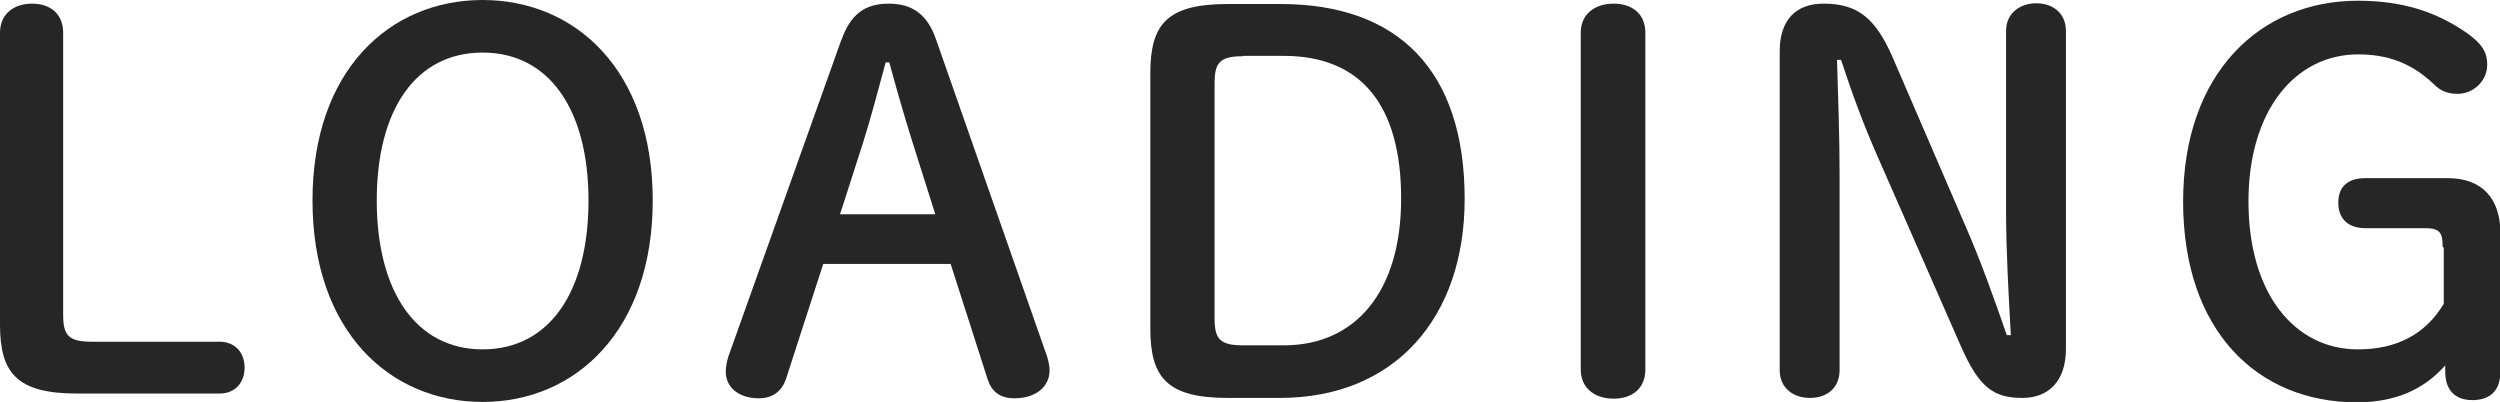 <?xml version="1.0" encoding="UTF-8"?><svg id="_レイヤー_2" xmlns="http://www.w3.org/2000/svg" viewBox="0 0 68.48 11.01"><defs><style>.cls-1{fill:#262626;stroke-width:0px;}</style></defs><g id="_レイヤー_1-2"><path class="cls-1" d="M6.01,9.36c.45,0,.69.32.69.71s-.24.71-.69.71h-3.89c-1.65,0-2.12-.55-2.12-1.89V.9C0,.38.38.1.88.1s.85.28.85.8v7.72c0,.56.14.74.78.74h3.49Z"/><path class="cls-1" d="M8.56,5.49c0-3.57,2.12-5.49,4.66-5.49s4.66,1.92,4.66,5.49-2.12,5.52-4.66,5.52-4.66-1.93-4.66-5.52ZM16.12,5.49c0-2.49-1.08-4.05-2.9-4.05s-2.9,1.55-2.9,4.05,1.08,4.08,2.9,4.08,2.9-1.56,2.9-4.08Z"/><path class="cls-1" d="M23.05,1.09c.25-.7.64-.99,1.29-.99s1.06.29,1.3.98l3.04,8.68c.04.13.07.27.07.38,0,.46-.38.77-.97.77-.41,0-.63-.21-.73-.53l-1.01-3.15h-3.49l-1.02,3.15c-.11.32-.35.53-.74.53-.57,0-.91-.31-.91-.73,0-.13.03-.28.07-.41l3.1-8.69ZM24.26,1.71c-.2.74-.41,1.54-.62,2.2l-.63,1.96h2.61l-.63-1.99c-.21-.67-.43-1.43-.63-2.17h-.1Z"/><path class="cls-1" d="M35.08.11c3.22,0,5.04,1.82,5.04,5.34,0,3.25-1.91,5.45-5.06,5.45h-1.43c-1.65,0-2.12-.55-2.12-1.89V2c0-1.34.46-1.89,2.12-1.89h1.44ZM34.05,1.54c-.64,0-.78.18-.78.74v6.44c0,.56.14.74.78.74h1.11c1.98,0,3.22-1.48,3.22-4.02s-1.08-3.91-3.22-3.91h-1.11Z"/><path class="cls-1" d="M43.3.9c0-.52.39-.8.9-.8s.87.28.87.8v9.22c0,.52-.36.8-.87.8s-.9-.28-.9-.8V.9Z"/><path class="cls-1" d="M55.08,9.17c-.06-1.11-.13-2.3-.13-3.4V.85c0-.49.38-.76.83-.76s.81.27.81.76v8.71c0,.88-.48,1.34-1.19,1.34-.78,0-1.18-.27-1.68-1.4l-2.27-5.17c-.42-.95-.71-1.75-1.02-2.69h-.11c.03,1.04.07,2.09.07,3.12v5.38c0,.49-.35.76-.81.76s-.83-.27-.83-.76V1.4c0-.84.43-1.3,1.2-1.3.92,0,1.41.38,1.88,1.44l1.96,4.54c.45,1.02.81,2.03,1.18,3.1h.11Z"/><path class="cls-1" d="M66.91,6.77c0-.41-.08-.52-.5-.52h-1.62c-.45,0-.74-.24-.74-.7s.29-.67.74-.67h2.26c.95,0,1.44.57,1.44,1.5v3.8c0,.52-.28.78-.77.78-.46,0-.74-.27-.74-.77v-.18c-.57.64-1.34,1.01-2.42,1.01-2.72,0-4.76-1.95-4.76-5.5s2.14-5.5,4.78-5.5c1.19,0,2.14.28,3.03.91.38.28.52.5.52.84,0,.45-.38.8-.81.8-.25,0-.45-.06-.66-.27-.63-.6-1.3-.81-2.07-.81-1.7,0-3,1.51-3,4.03s1.26,4.05,3,4.05c1.08,0,1.86-.43,2.35-1.25v-1.54Z"/></g></svg>